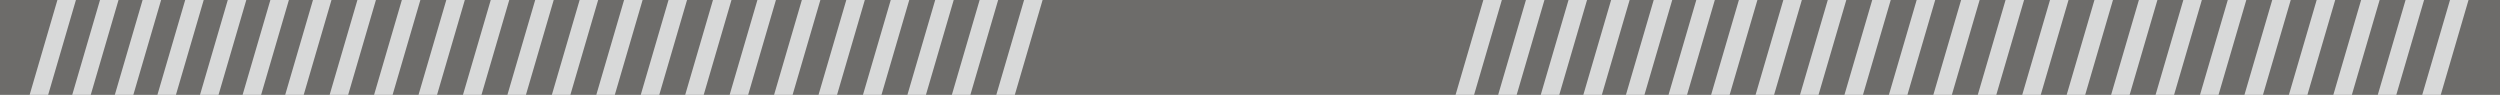 <?xml version="1.0" encoding="UTF-8"?> <svg xmlns="http://www.w3.org/2000/svg" width="817" height="31" viewBox="0 0 817 31" fill="none"> <path d="M0 0H817V31H0V0Z" fill="#6D6C6A"></path> <path d="M18.761 0H24.813L15.735 31H9.683L18.761 0Z" fill="#D8D9D9"></path> <path d="M32.68 0H38.732L29.654 31H23.602L32.68 0Z" fill="#D8D9D9"></path> <path d="M46.599 0H52.651L43.573 31H37.522L46.599 0Z" fill="#D8D9D9"></path> <path d="M60.519 0H66.57L57.493 31H51.441L60.519 0Z" fill="#D8D9D9"></path> <path d="M74.438 0H80.49L71.412 31H65.36L74.438 0Z" fill="#D8D9D9"></path> <path d="M88.357 0H94.409L85.331 31H79.279L88.357 0Z" fill="#D8D9D9"></path> <path d="M102.276 0H108.328L99.25 31H93.198L102.276 0Z" fill="#D8D9D9"></path> <path d="M116.801 0H122.853L113.775 31H107.723L116.801 0Z" fill="#D8D9D9"></path> <path d="M131.325 0H137.377L128.299 31H122.247L131.325 0Z" fill="#D8D9D9"></path> <path d="M145.85 0H151.901L142.824 31H136.772L145.85 0Z" fill="#D8D9D9"></path> <path d="M160.374 0H166.426L157.348 31H151.296L160.374 0Z" fill="#D8D9D9"></path> <path d="M174.899 0H180.95L171.873 31H165.821L174.899 0Z" fill="#D8D9D9"></path> <path d="M189.423 0H195.475L186.397 31H180.345L189.423 0Z" fill="#D8D9D9"></path> <path d="M203.947 0H209.999L200.921 31H194.87L203.947 0Z" fill="#D8D9D9"></path> <path d="M218.472 0H224.524L215.446 31H209.394L218.472 0Z" fill="#D8D9D9"></path> <path d="M232.996 0H239.048L229.97 31H223.919L232.996 0Z" fill="#D8D9D9"></path> <path d="M247.521 0H253.573L244.495 31H238.443L247.521 0Z" fill="#D8D9D9"></path> <path d="M262.045 0H268.097L259.019 31H252.967L262.045 0Z" fill="#D8D9D9"></path> <path d="M276.57 0H282.621L273.544 31H267.492L276.57 0Z" fill="#D8D9D9"></path> <path d="M291.094 0H297.146L288.068 31H282.016L291.094 0Z" fill="#D8D9D9"></path> <path d="M305.619 0H311.67L302.593 31H296.541L305.619 0Z" fill="#D8D9D9"></path> <path d="M320.143 0H326.195L317.117 31H311.065L320.143 0Z" fill="#D8D9D9"></path> <path d="M334.667 0H340.719L331.641 31H325.59L334.667 0Z" fill="#D8D9D9"></path> <path d="M484.753 0H490.805L481.727 31H475.676L484.753 0Z" fill="#D8D9D9"></path> <path d="M498.673 0H504.724L495.647 31H489.595L498.673 0Z" fill="#D8D9D9"></path> <path d="M512.592 0H518.644L509.566 31H503.514L512.592 0Z" fill="#D8D9D9"></path> <path d="M526.511 0H532.563L523.485 31H517.433L526.511 0Z" fill="#D8D9D9"></path> <path d="M540.43 0H546.482L537.404 31H531.353L540.43 0Z" fill="#D8D9D9"></path> <path d="M554.35 0H560.402L551.324 31H545.272L554.35 0Z" fill="#D8D9D9"></path> <path d="M568.269 0H574.321L565.243 31H559.191L568.269 0Z" fill="#D8D9D9"></path> <path d="M582.793 0H588.845L579.767 31H573.716L582.793 0Z" fill="#D8D9D9"></path> <path d="M597.318 0H603.37L594.292 31H588.24L597.318 0Z" fill="#D8D9D9"></path> <path d="M611.842 0H617.894L608.816 31H602.764L611.842 0Z" fill="#D8D9D9"></path> <path d="M626.367 0H632.419L623.341 31H617.289L626.367 0Z" fill="#D8D9D9"></path> <path d="M640.891 0H646.943L637.865 31H631.813L640.891 0Z" fill="#D8D9D9"></path> <path d="M655.416 0H661.467L652.39 31H646.338L655.416 0Z" fill="#D8D9D9"></path> <path d="M669.94 0H675.992L666.914 31H660.862L669.94 0Z" fill="#D8D9D9"></path> <path d="M684.464 0H690.516L681.439 31H675.387L684.464 0Z" fill="#D8D9D9"></path> <path d="M698.989 0H705.041L695.963 31H689.911L698.989 0Z" fill="#D8D9D9"></path> <path d="M713.513 0H719.565L710.487 31H704.436L713.513 0Z" fill="#D8D9D9"></path> <path d="M728.038 0H734.09L725.012 31H718.96L728.038 0Z" fill="#D8D9D9"></path> <path d="M742.562 0H748.614L739.536 31H733.484L742.562 0Z" fill="#D8D9D9"></path> <path d="M757.087 0H763.139L754.061 31H748.009L757.087 0Z" fill="#D8D9D9"></path> <path d="M771.611 0H777.663L768.585 31H762.533L771.611 0Z" fill="#D8D9D9"></path> <path d="M786.136 0H792.187L783.11 31H777.058L786.136 0Z" fill="#D8D9D9"></path> <path d="M800.66 0H806.712L797.634 31H791.582L800.66 0Z" fill="#D8D9D9"></path> </svg> 